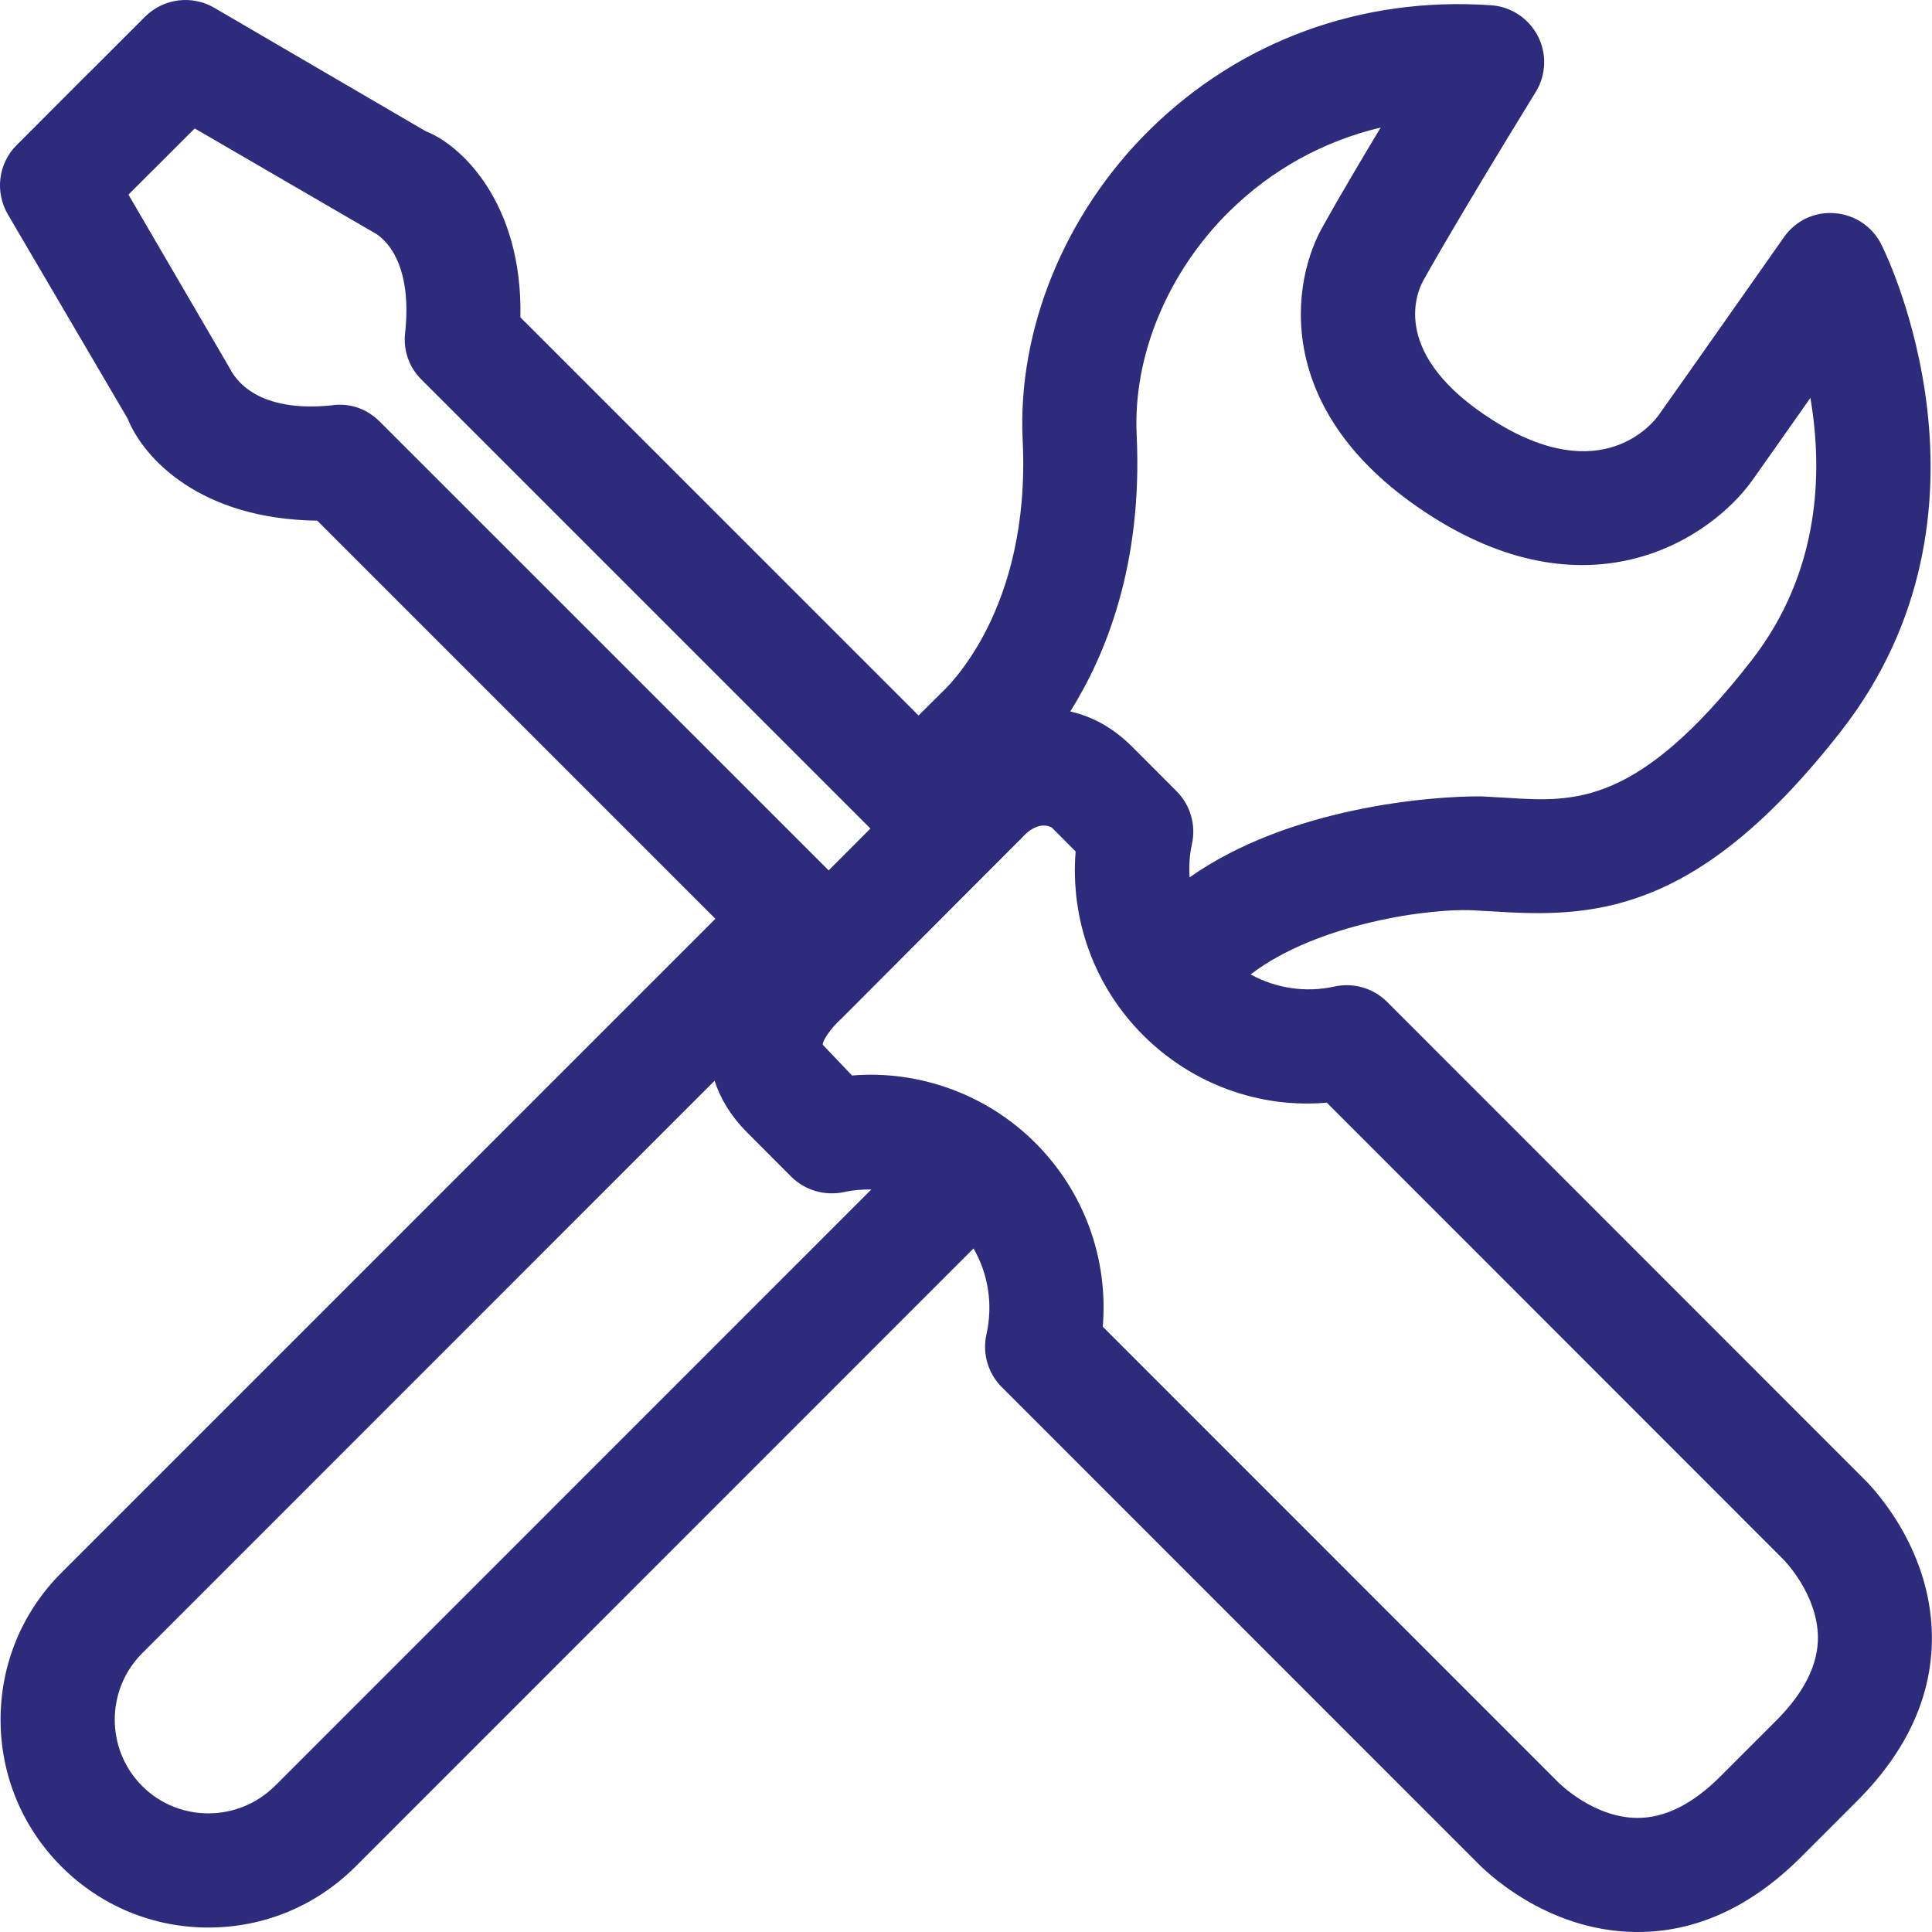 <?xml version="1.0" encoding="UTF-8"?><svg id="Layer_2" xmlns="http://www.w3.org/2000/svg" viewBox="0 0 16.936 16.937"><g id="Components"><path id="_29a8eb16-39a9-48f8-ac60-89cdbf647c9a_22" d="M16.328,12.953l-4.168-4.17c-.12-.12-.294-.172-.462-.135-.255.056-.514.015-.735-.106.58-.446,1.587-.59,1.987-.56l.199.011c.876.054,1.77-.021,2.99-1.584,1.496-1.919.402-4.17.354-4.264-.078-.158-.234-.263-.41-.276-.177-.015-.346.067-.446.212,0,0-.964,1.372-1.094,1.554-.048.069-.501.652-1.451.052-.906-.572-.676-1.115-.618-1.223.005-.009.277-.501.988-1.657.092-.149.099-.336.019-.491-.081-.156-.237-.259-.412-.27-1.139-.079-2.203.315-2.991,1.092-.745.734-1.161,1.753-1.113,2.725.072,1.49-.667,2.169-.723,2.22l-.19.189-3.49-3.49c.021-1.014-.532-1.518-.829-1.631L1.878.068c-.194-.113-.443-.084-.606.078l-.487.487c-.001.001-.002.001-.003.002L.146,1.272c-.161.16-.192.409-.078.606l1.05,1.79c.144.358.646.884,1.663.896l3.49,3.49L.539,13.786C.194,14.131.005,14.588.005,15.074c0,.487.19.945.534,1.289s.802.534,1.288.534c.487,0,.944-.19,1.289-.534l5.418-5.419c.129.224.172.491.113.754-.037.167.014.341.135.462l4.159,4.16c.059.062.597.606,1.392.616h.024c.513,0,.994-.221,1.43-.656l.492-.492c.442-.442.663-.931.656-1.453-.011-.795-.555-1.333-.607-1.382ZM10.78,1.85c.369-.364.823-.613,1.323-.732-.352.585-.496.848-.496.848-.294.494-.473,1.665.952,2.566,1.397.883,2.44.181,2.798-.316.059-.082.282-.4.513-.728.109.64.091,1.523-.519,2.305-.993,1.275-1.552,1.238-2.136,1.201l-.231-.013c-.452-.003-1.69.099-2.556.71-.006-.097-.001-.196.021-.294.036-.165-.014-.339-.133-.459l-.389-.39c-.189-.188-.376-.273-.545-.311.305-.486.637-1.279.582-2.425-.033-.693.272-1.427.817-1.964ZM2.921,3.552c-.675.073-.862-.236-.906-.322l-.889-1.524.215-.215c.001-.001.002-.001.003-.002l.363-.363,1.571.913c.036.018.348.195.273.882-.017.15.036.301.144.407l3.935,3.935-.366.367-3.936-3.935c-.106-.106-.25-.162-.407-.144ZM2.409,15.656c-.321.32-.844.32-1.163,0-.32-.32-.32-.843,0-1.163l5.018-5.019c.047.145.133.3.285.453l.387.388c.121.12.294.17.462.135.08-.018.16-.024.24-.023l-5.229,5.23ZM15.572,15.081l-.492.492c-.241.241-.484.363-.724.363h-.003c-.384-.002-.685-.304-.695-.314l-3.991-3.992c.049-.596-.162-1.182-.591-1.611-.428-.429-1.025-.64-1.607-.591l-.257-.27c-.002-.033.064-.139.163-.228l1.584-1.587c.062-.072.165-.139.261-.089l.209.21c-.048.597.164,1.183.592,1.611.429.429,1.02.643,1.61.591l4,4.002c.003.003.299.3.305.679.003.242-.119.488-.363.733Z" style="fill:#2d2c7c; stroke-width:0px;"/></g></svg>